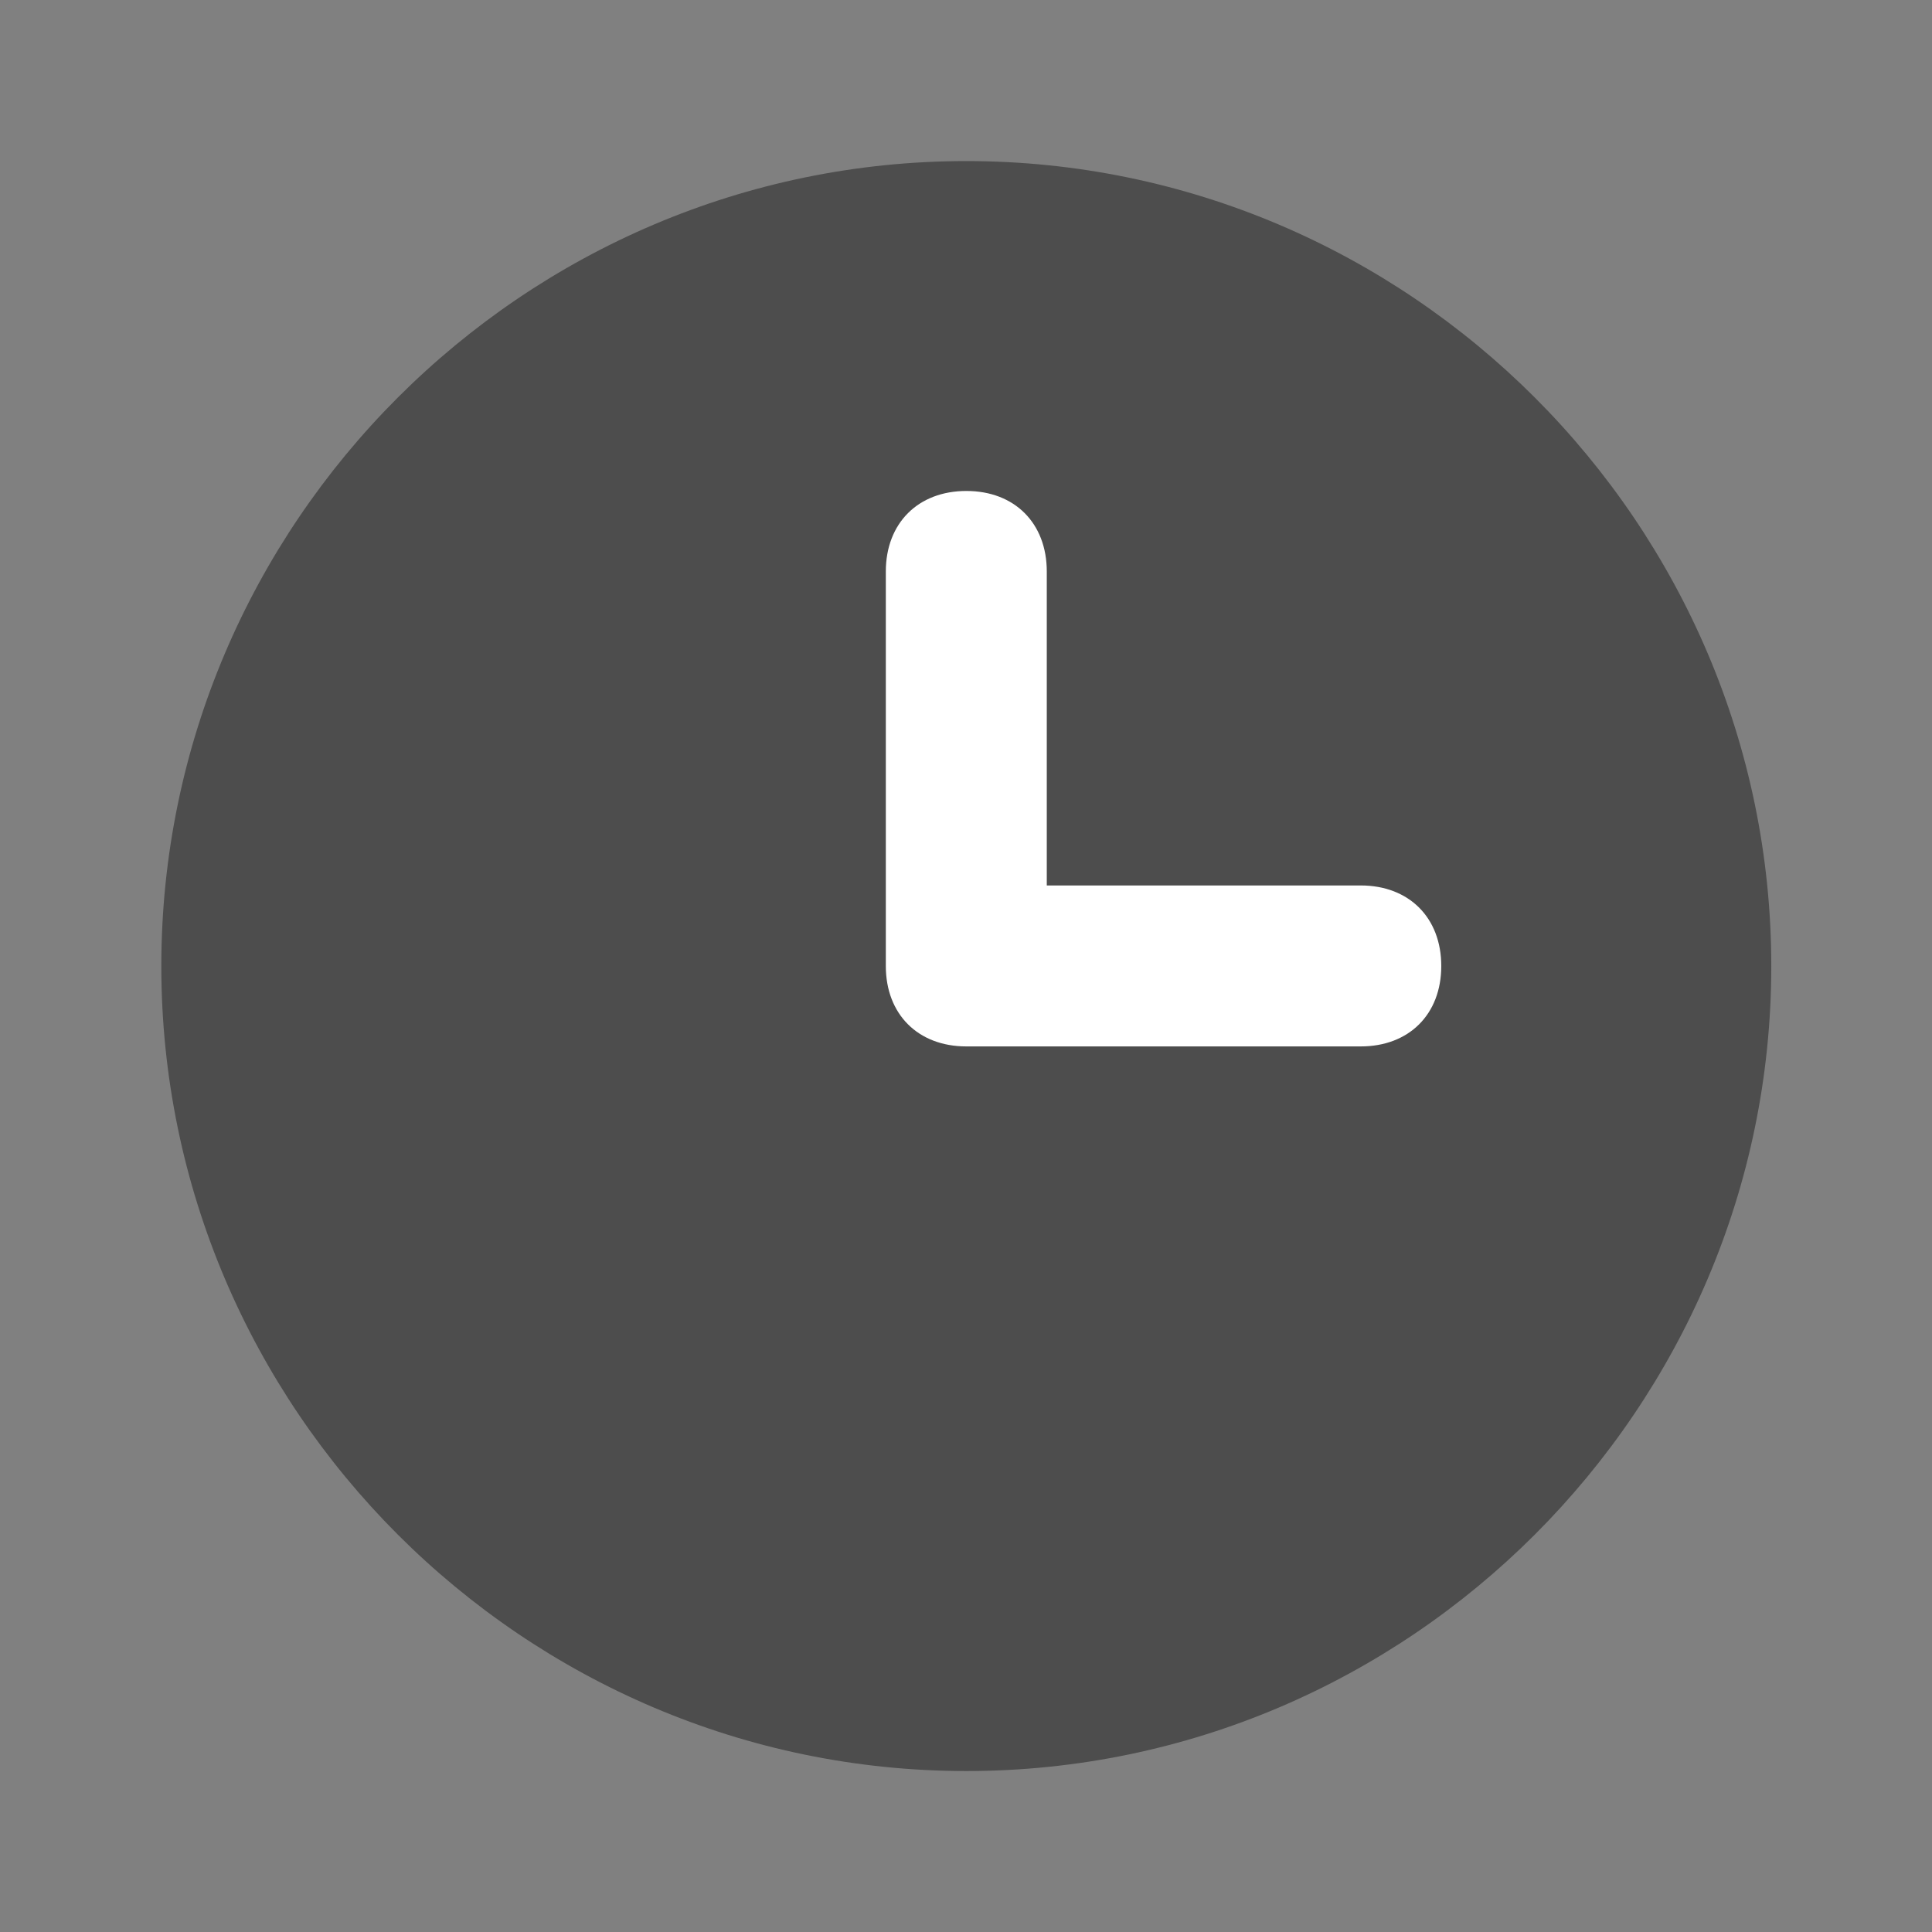 <svg width="16" height="16" viewBox="0 0 16 16" fill="none" xmlns="http://www.w3.org/2000/svg">
<rect x="0" y="0" width="16" height="16" fill="#808080" stroke="none"/>
<path d="M8.003 14.667C4.336 14.667 1.336 11.667 1.336 8.001C1.336 4.334 4.336 1.334 8.003 1.334C11.669 1.334 14.669 4.334 14.669 8.001C14.669 11.667 11.669 14.667 8.003 14.667Z" fill="black" fill-opacity="0.4"/>
<path d="M11.269 8.666H8.003C7.603 8.666 7.336 8.4 7.336 8V4.733C7.336 4.333 7.603 4.066 8.003 4.066C8.403 4.066 8.669 4.333 8.669 4.733V7.333H11.269C11.669 7.333 11.936 7.6 11.936 8C11.936 8.4 11.669 8.666 11.269 8.666Z" fill="white"/>
</svg>
